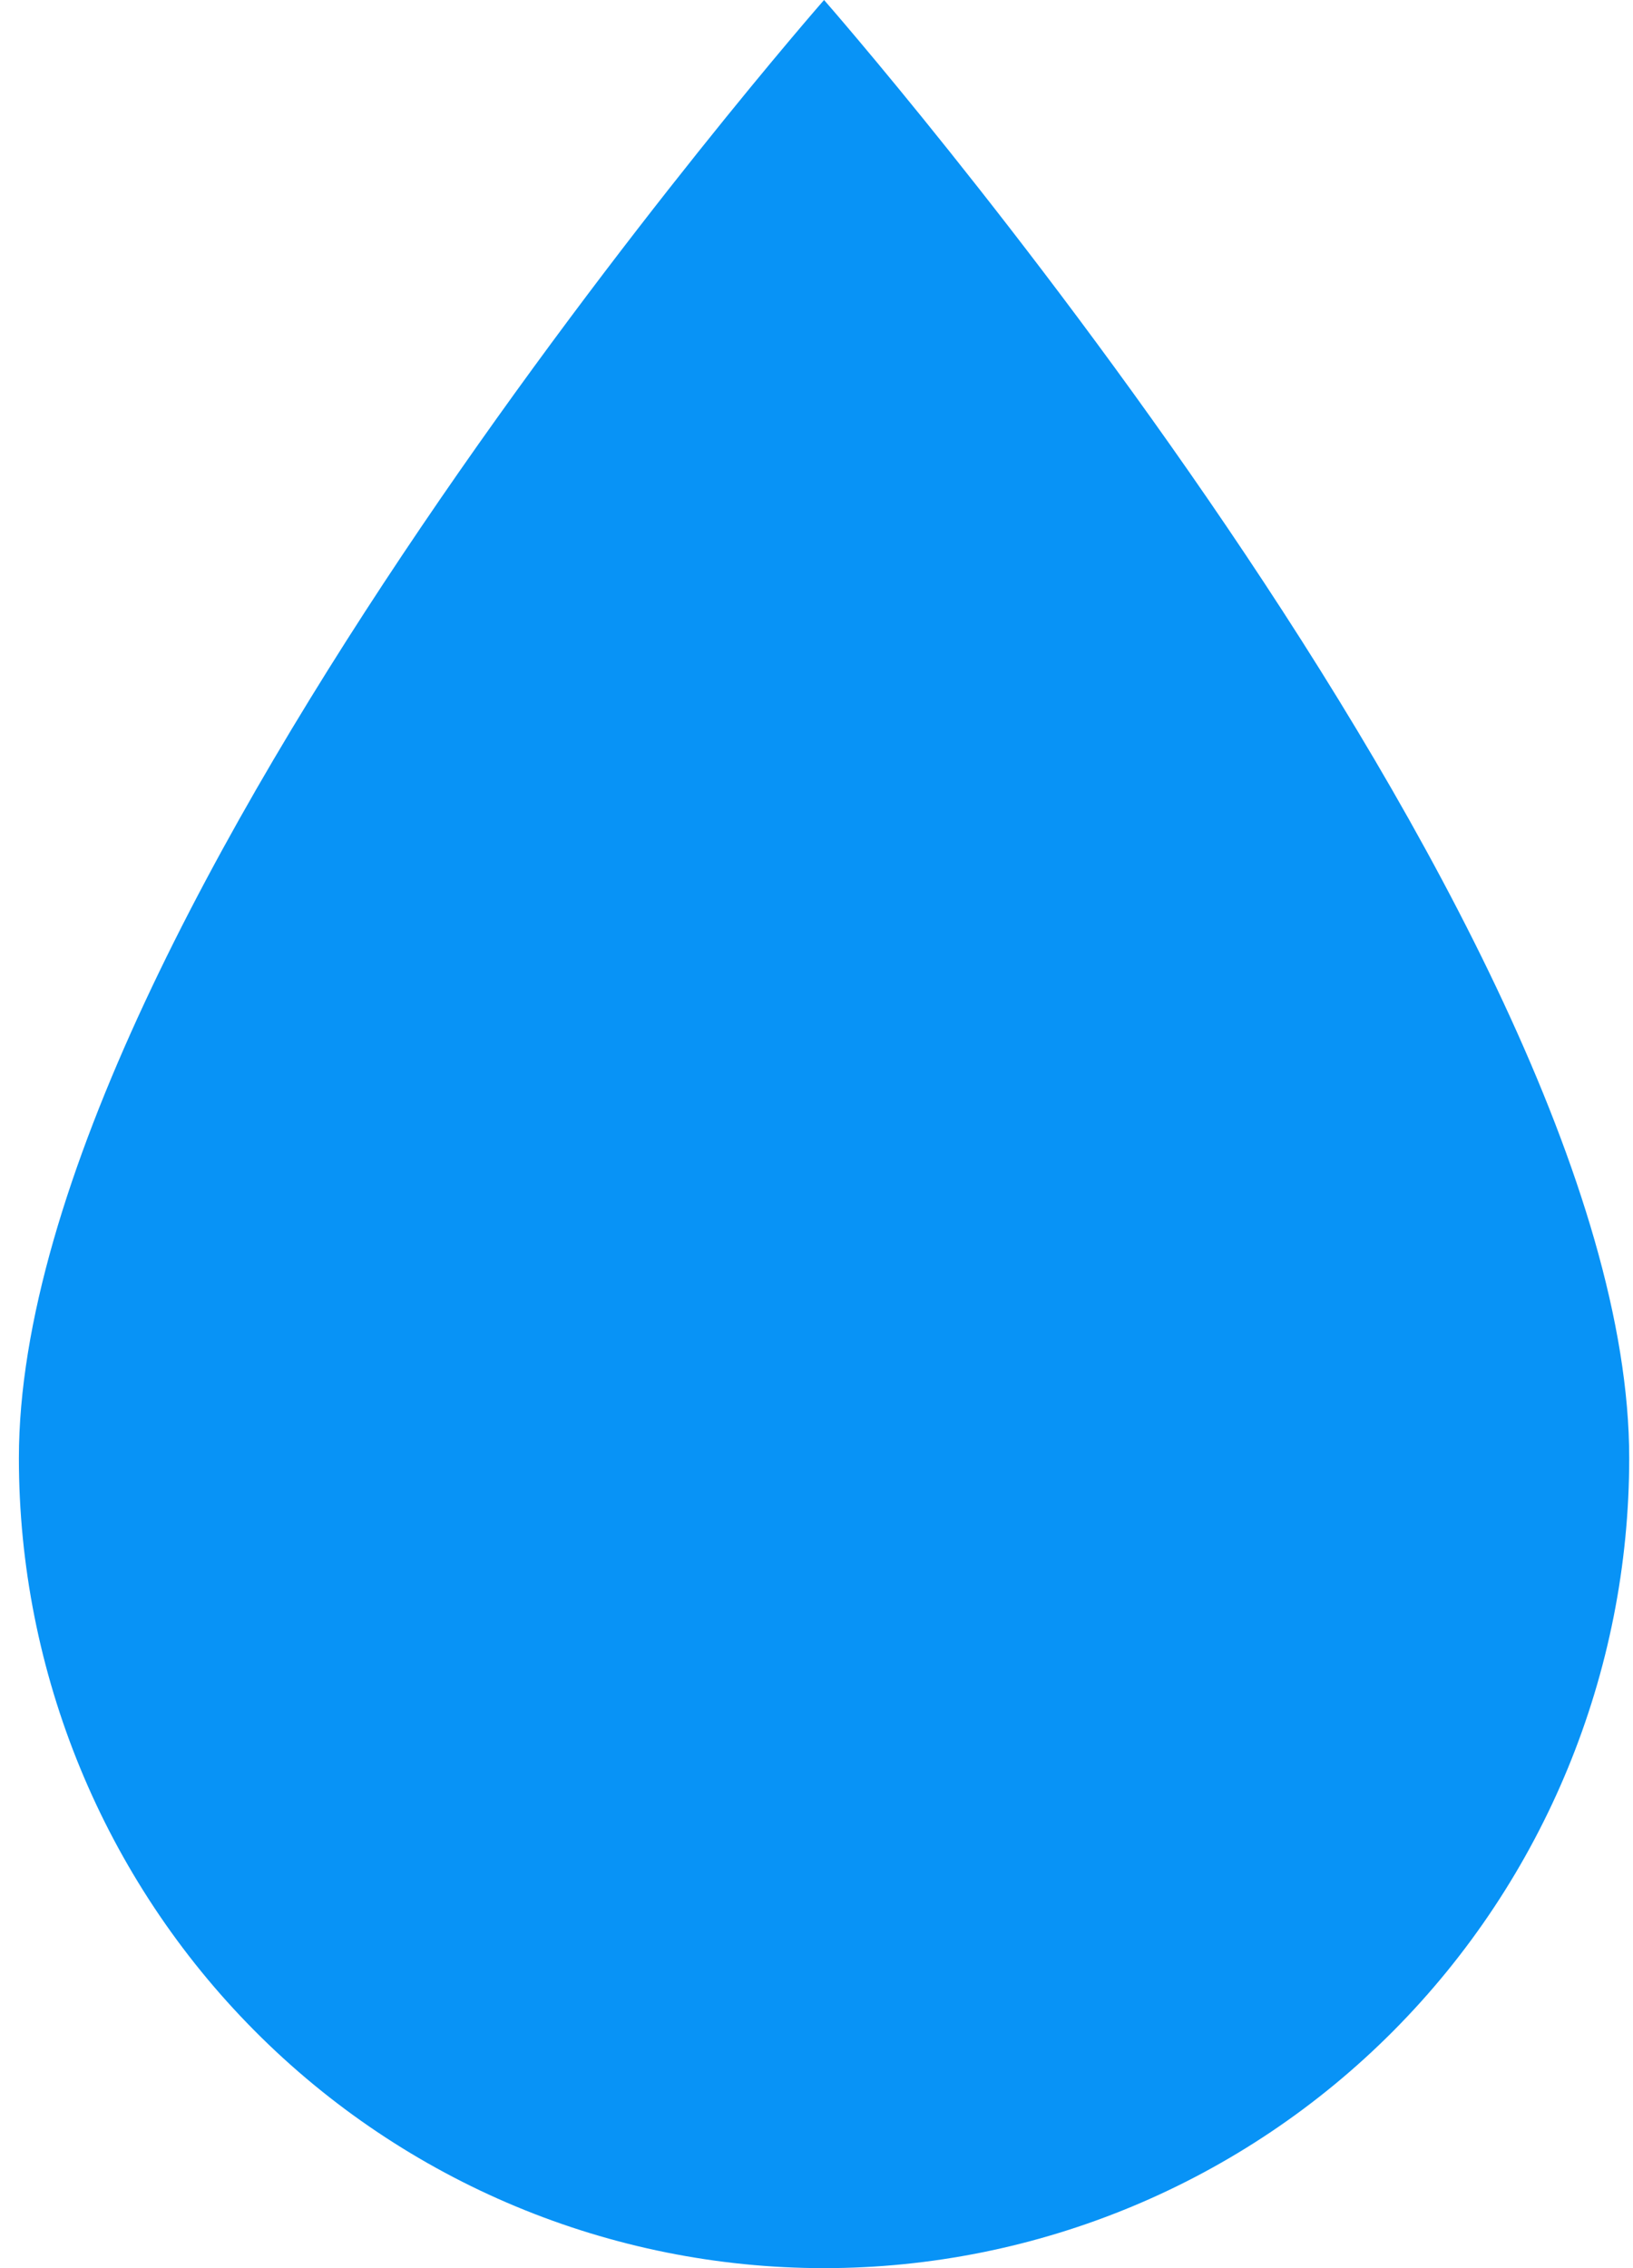 <svg width="72" height="100" viewBox="0 0 72 100" fill="none" xmlns="http://www.w3.org/2000/svg">
<path d="M36.333 100C26.918 100 17.888 96.237 11.231 89.54C4.573 82.842 0.833 73.758 0.833 64.286C0.833 40.476 36.333 0 36.333 0C36.333 0 71.833 40.476 71.833 64.286C71.833 73.758 68.093 82.842 61.435 89.54C54.778 96.237 45.748 100 36.333 100Z" fill="#0893F6"/>
</svg>
